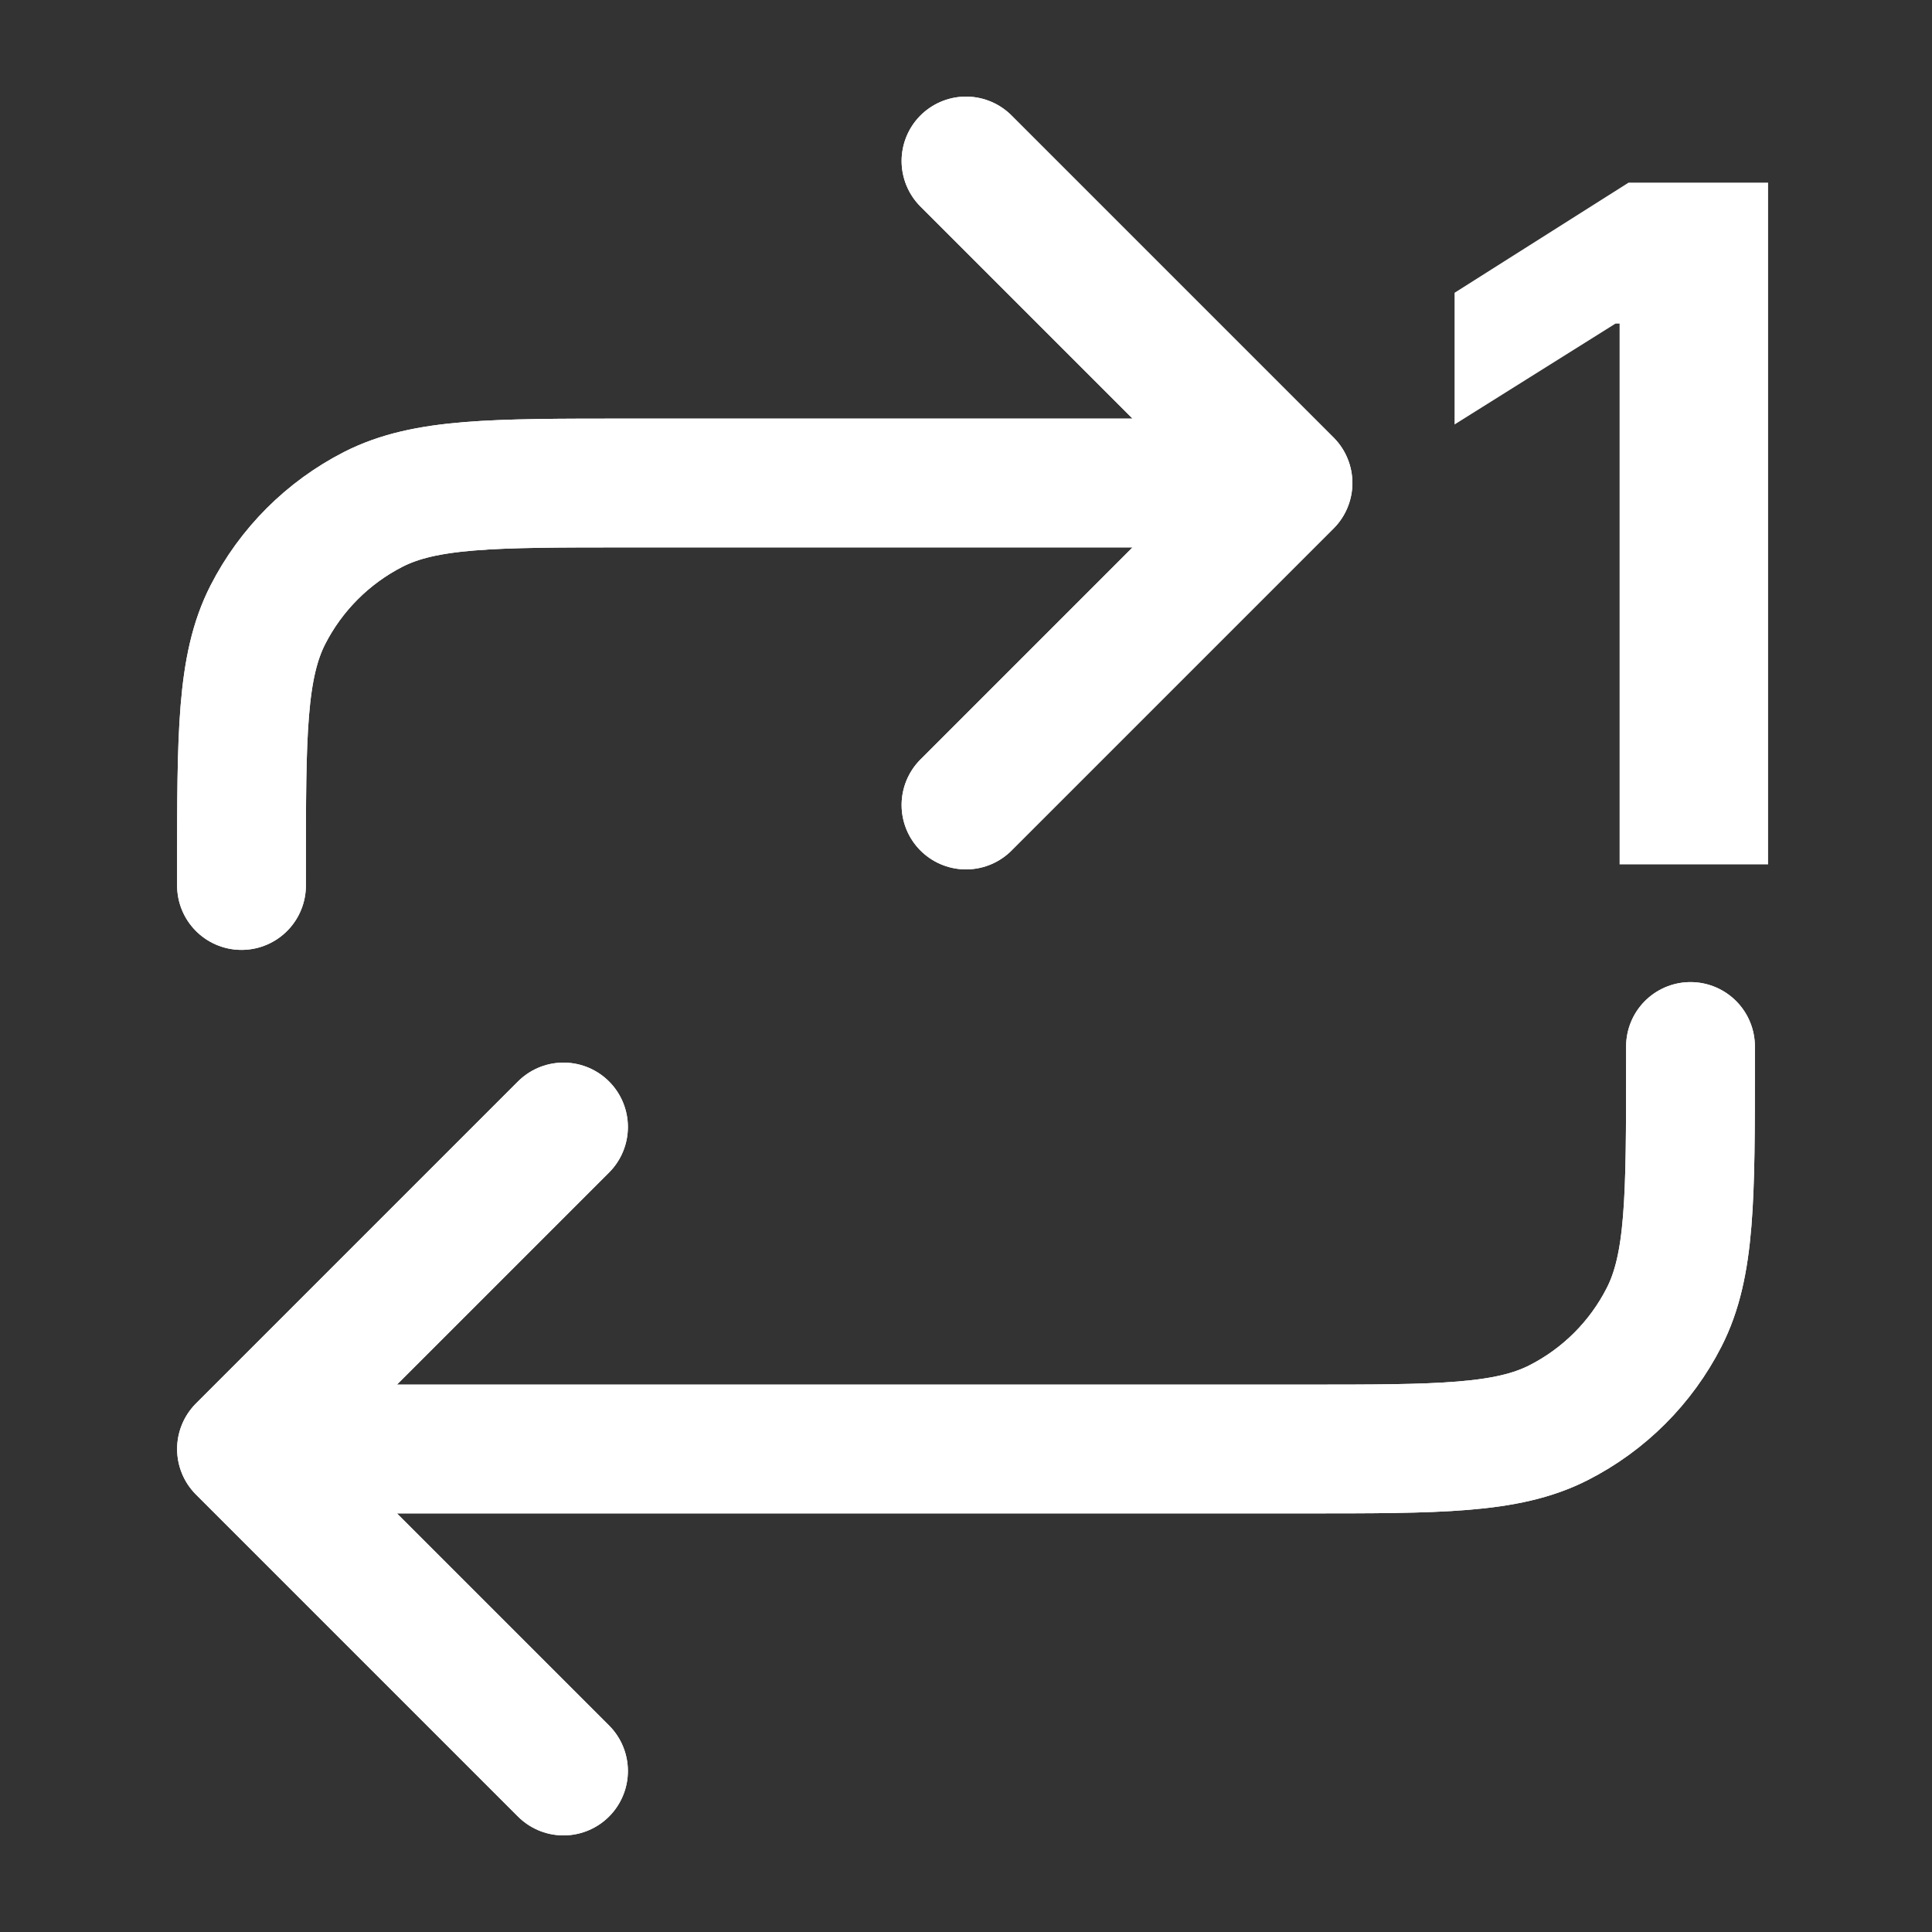 <svg width="24" height="24" viewBox="0 0 24 24" fill="none" xmlns="http://www.w3.org/2000/svg">
<rect x="0" y="0" width="24" height="24" fill="#333333" stroke="none"/>
<path d="M12 2L16 6M16 6L12 10M16 6H7.8C6.12 6 5.28 6 4.638 6.327C4.074 6.615 3.615 7.074 3.327 7.638C3 8.28 3 9.12 3 10.8V11M3 18H16.2C17.88 18 18.72 18 19.362 17.673C19.927 17.385 20.385 16.927 20.673 16.362C21 15.72 21 14.88 21 13.2V13M3 18L7 22M3 18L7 14" stroke="#ffffff" stroke-width="1.6" stroke-linecap="round" stroke-linejoin="round"/>
<path d="M12 2L16 6M16 6L12 10M16 6H7.8C6.12 6 5.28 6 4.638 6.327C4.074 6.615 3.615 7.074 3.327 7.638C3 8.28 3 9.12 3 10.8V11M3 18H16.2C17.88 18 18.72 18 19.362 17.673C19.927 17.385 20.385 16.927 20.673 16.362C21 15.72 21 14.88 21 13.2V13M3 18L7 22M3 18L7 14" stroke="#ffffff" stroke-width="1.6" stroke-linecap="round" stroke-linejoin="round"/>
<path d="M21.964 2.269V10.738H20.119V4.02H20.068L18.069 5.273V3.637L20.23 2.269H21.964Z" fill="#ffffff"/>
</svg>

